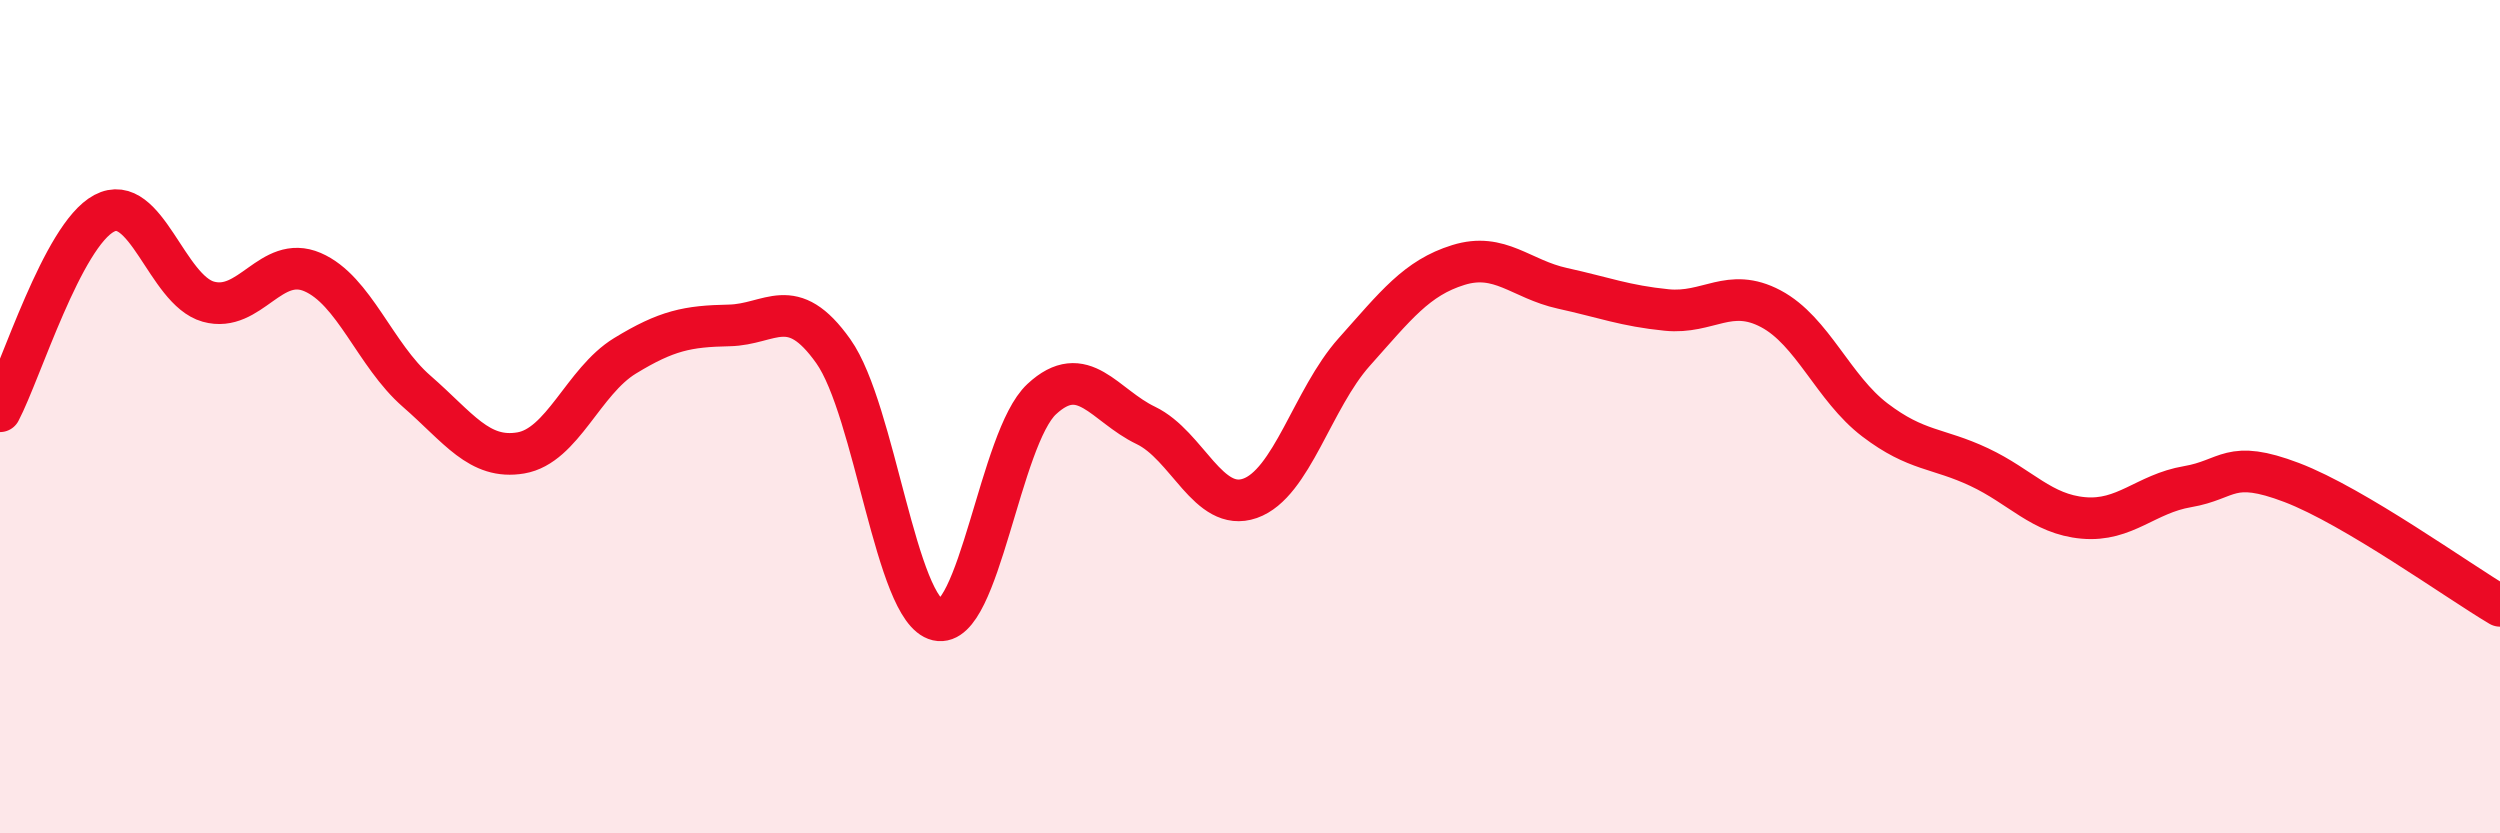
    <svg width="60" height="20" viewBox="0 0 60 20" xmlns="http://www.w3.org/2000/svg">
      <path
        d="M 0,9.87 C 0.5,8.92 1.5,5.65 2.5,5.12 C 3.5,4.59 4,6.96 5,7.24 C 6,7.52 6.5,6.1 7.5,6.53 C 8.5,6.96 9,8.52 10,9.39 C 11,10.26 11.5,11.04 12.5,10.87 C 13.5,10.7 14,9.15 15,8.54 C 16,7.93 16.5,7.83 17.5,7.81 C 18.5,7.79 19,7.02 20,8.43 C 21,9.84 21.5,14.65 22.5,14.88 C 23.5,15.11 24,10.51 25,9.58 C 26,8.65 26.5,9.73 27.5,10.21 C 28.5,10.69 29,12.31 30,11.96 C 31,11.61 31.5,9.57 32.5,8.45 C 33.5,7.33 34,6.67 35,6.36 C 36,6.05 36.5,6.7 37.5,6.92 C 38.5,7.14 39,7.34 40,7.44 C 41,7.54 41.5,6.88 42.5,7.41 C 43.5,7.94 44,9.32 45,10.08 C 46,10.84 46.5,10.74 47.5,11.21 C 48.5,11.68 49,12.34 50,12.43 C 51,12.52 51.5,11.85 52.5,11.68 C 53.5,11.51 53.5,11.01 55,11.58 C 56.5,12.15 59,13.95 60,14.54L60 20L0 20Z"
        fill="#EB0A25"
        opacity="0.1"
        stroke-linecap="round"
        stroke-linejoin="round"
      />
      <path
        d="M 0,9.87 C 0.5,8.92 1.5,5.65 2.5,5.12 C 3.5,4.59 4,6.96 5,7.24 C 6,7.52 6.5,6.1 7.5,6.53 C 8.5,6.96 9,8.52 10,9.39 C 11,10.26 11.5,11.04 12.5,10.87 C 13.5,10.7 14,9.15 15,8.54 C 16,7.93 16.5,7.83 17.5,7.81 C 18.5,7.79 19,7.02 20,8.43 C 21,9.84 21.5,14.65 22.5,14.88 C 23.5,15.11 24,10.51 25,9.58 C 26,8.65 26.5,9.73 27.5,10.21 C 28.5,10.69 29,12.31 30,11.96 C 31,11.61 31.5,9.57 32.5,8.45 C 33.5,7.33 34,6.67 35,6.36 C 36,6.05 36.5,6.7 37.5,6.92 C 38.5,7.14 39,7.34 40,7.44 C 41,7.54 41.5,6.88 42.5,7.41 C 43.5,7.94 44,9.32 45,10.08 C 46,10.84 46.5,10.74 47.5,11.21 C 48.5,11.68 49,12.34 50,12.43 C 51,12.52 51.5,11.85 52.5,11.68 C 53.5,11.51 53.5,11.01 55,11.58 C 56.5,12.15 59,13.95 60,14.54"
        stroke="#EB0A25"
        stroke-width="1"
        fill="none"
        stroke-linecap="round"
        stroke-linejoin="round"
      />
    </svg>
  